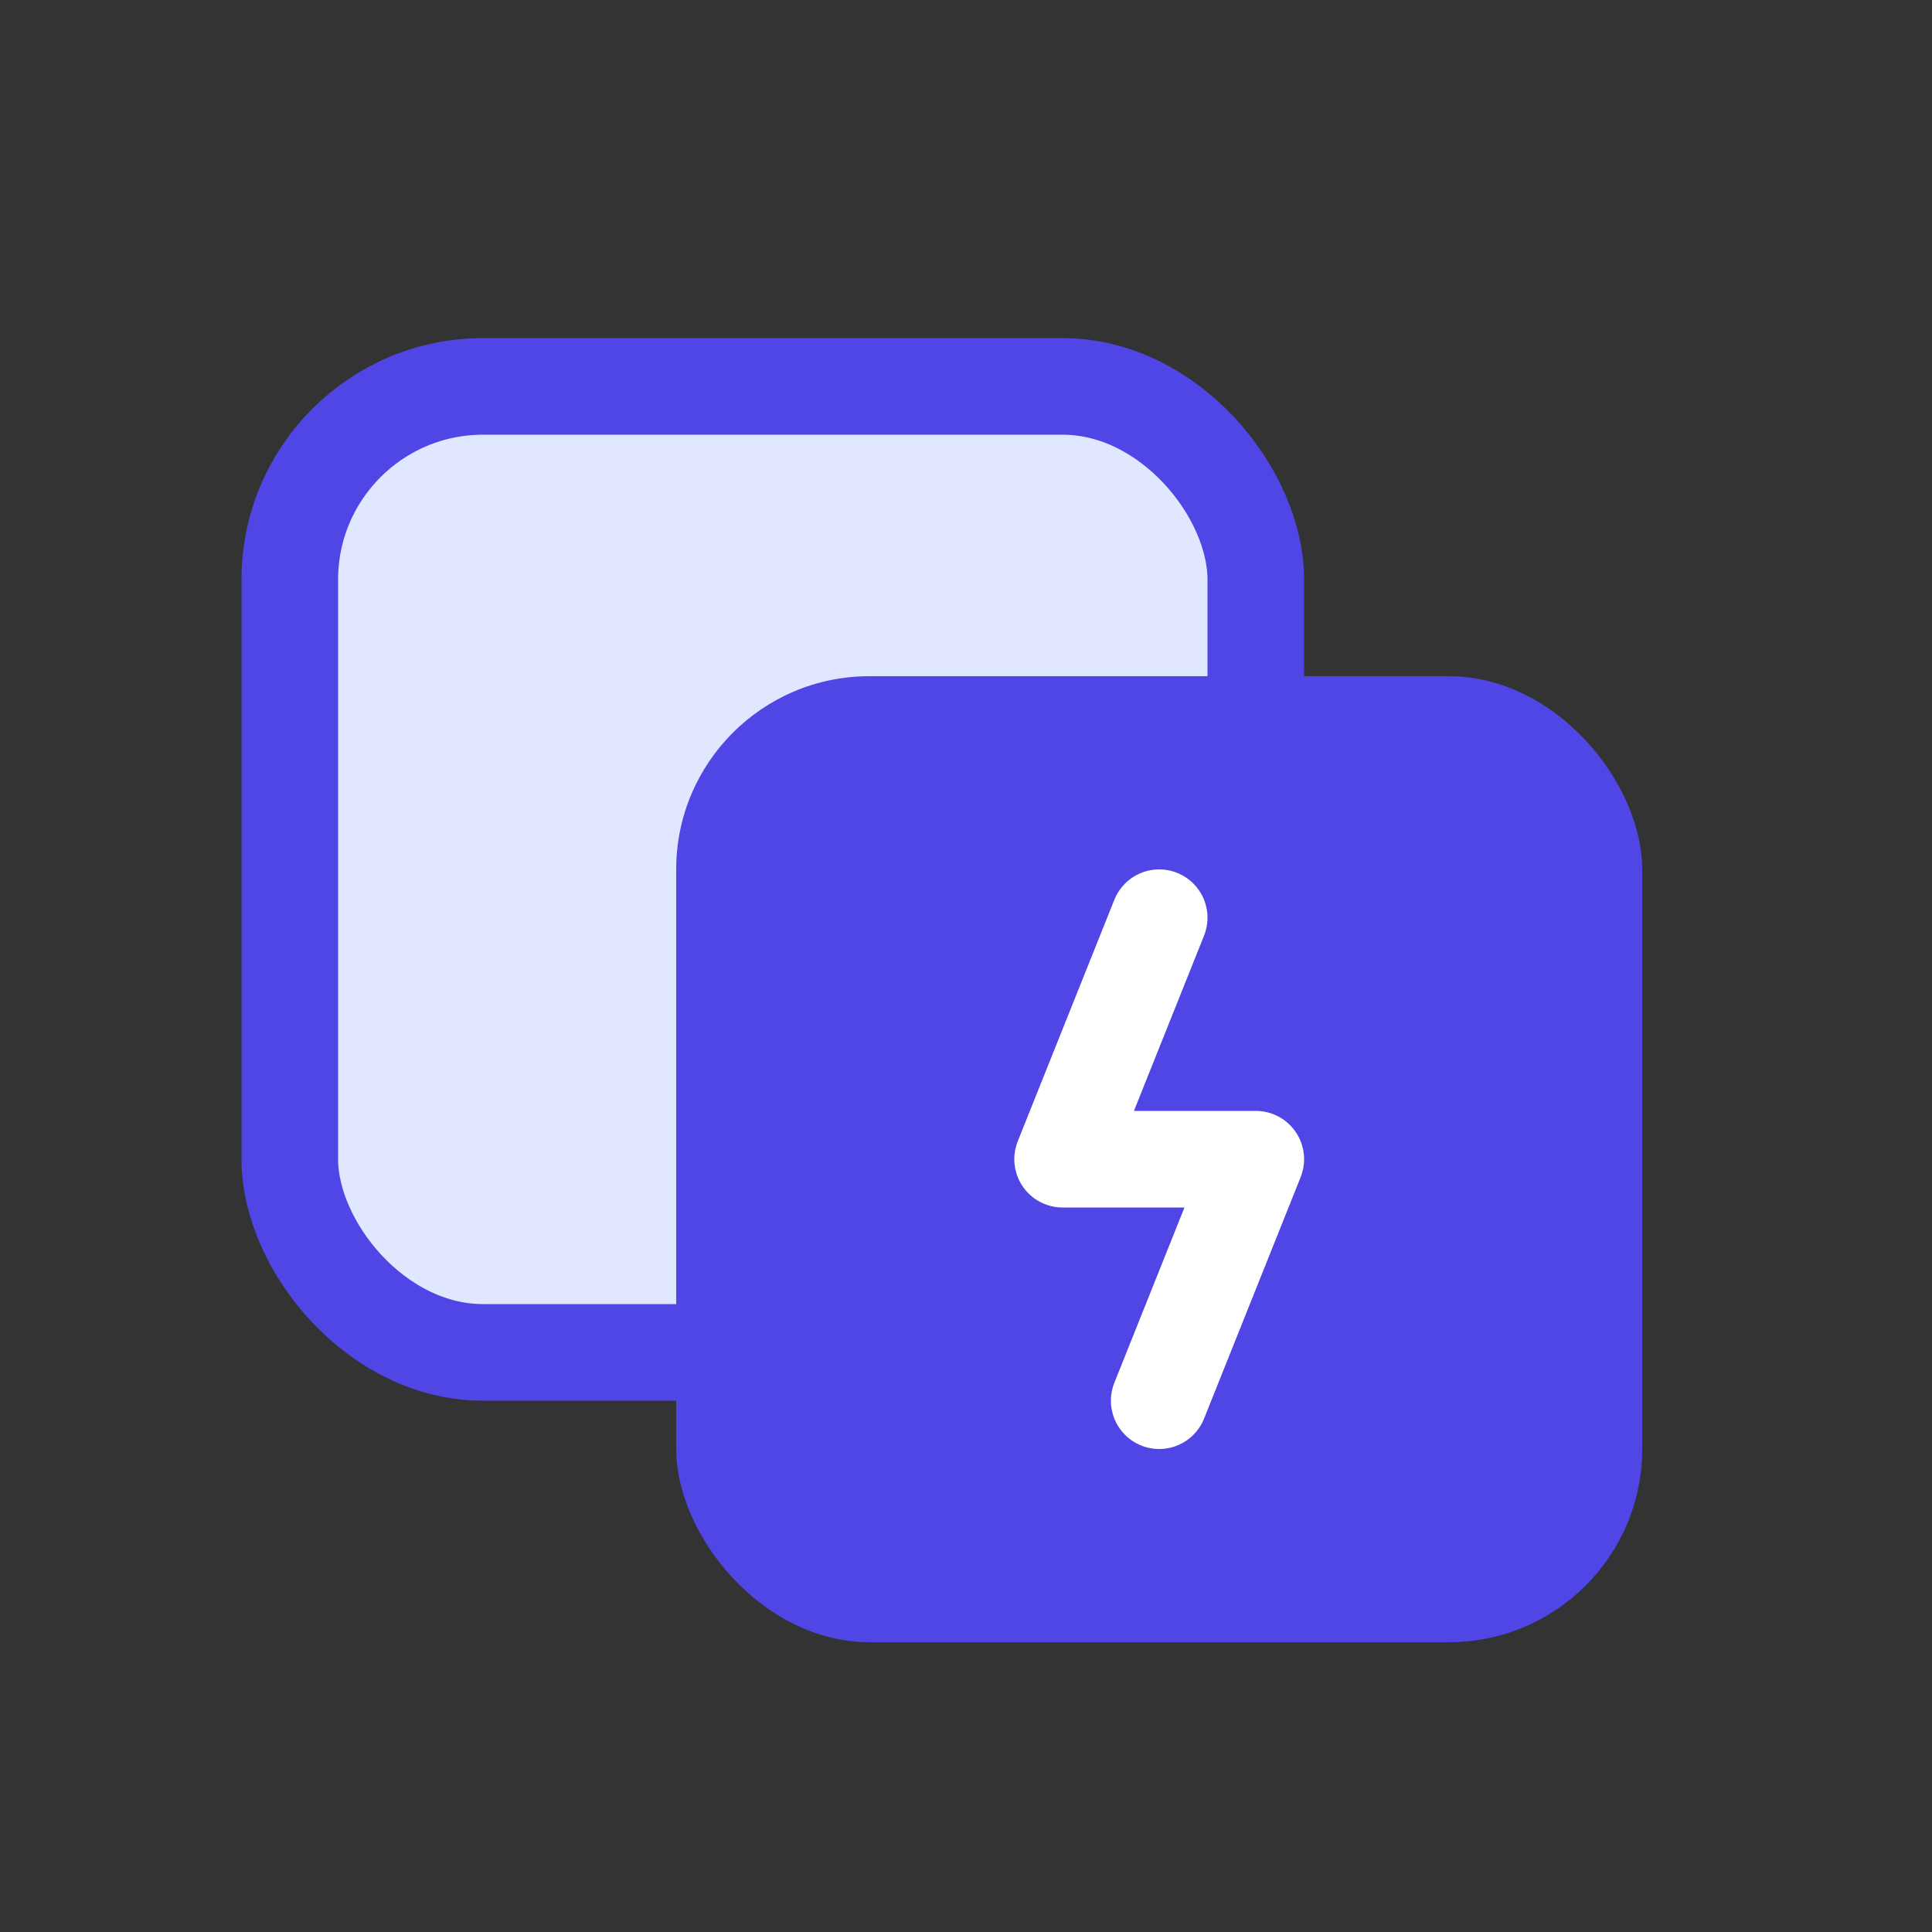 <svg xmlns="http://www.w3.org/2000/svg" viewBox="0 0 40 40" fill="none">
  <rect x="0" y="0" width="40" height="40" fill="#333333" stroke="none"/>
  <rect x="6" y="8" width="20" height="20" rx="4" fill="#E0E7FF" stroke="#4F46E5" stroke-width="2"/>
  <rect x="14" y="14" width="20" height="20" rx="4" fill="#4F46E5"/>
  <path d="M24 19L22 24H26L24 29" stroke="white" stroke-width="2" stroke-linecap="round" stroke-linejoin="round"/>
</svg>